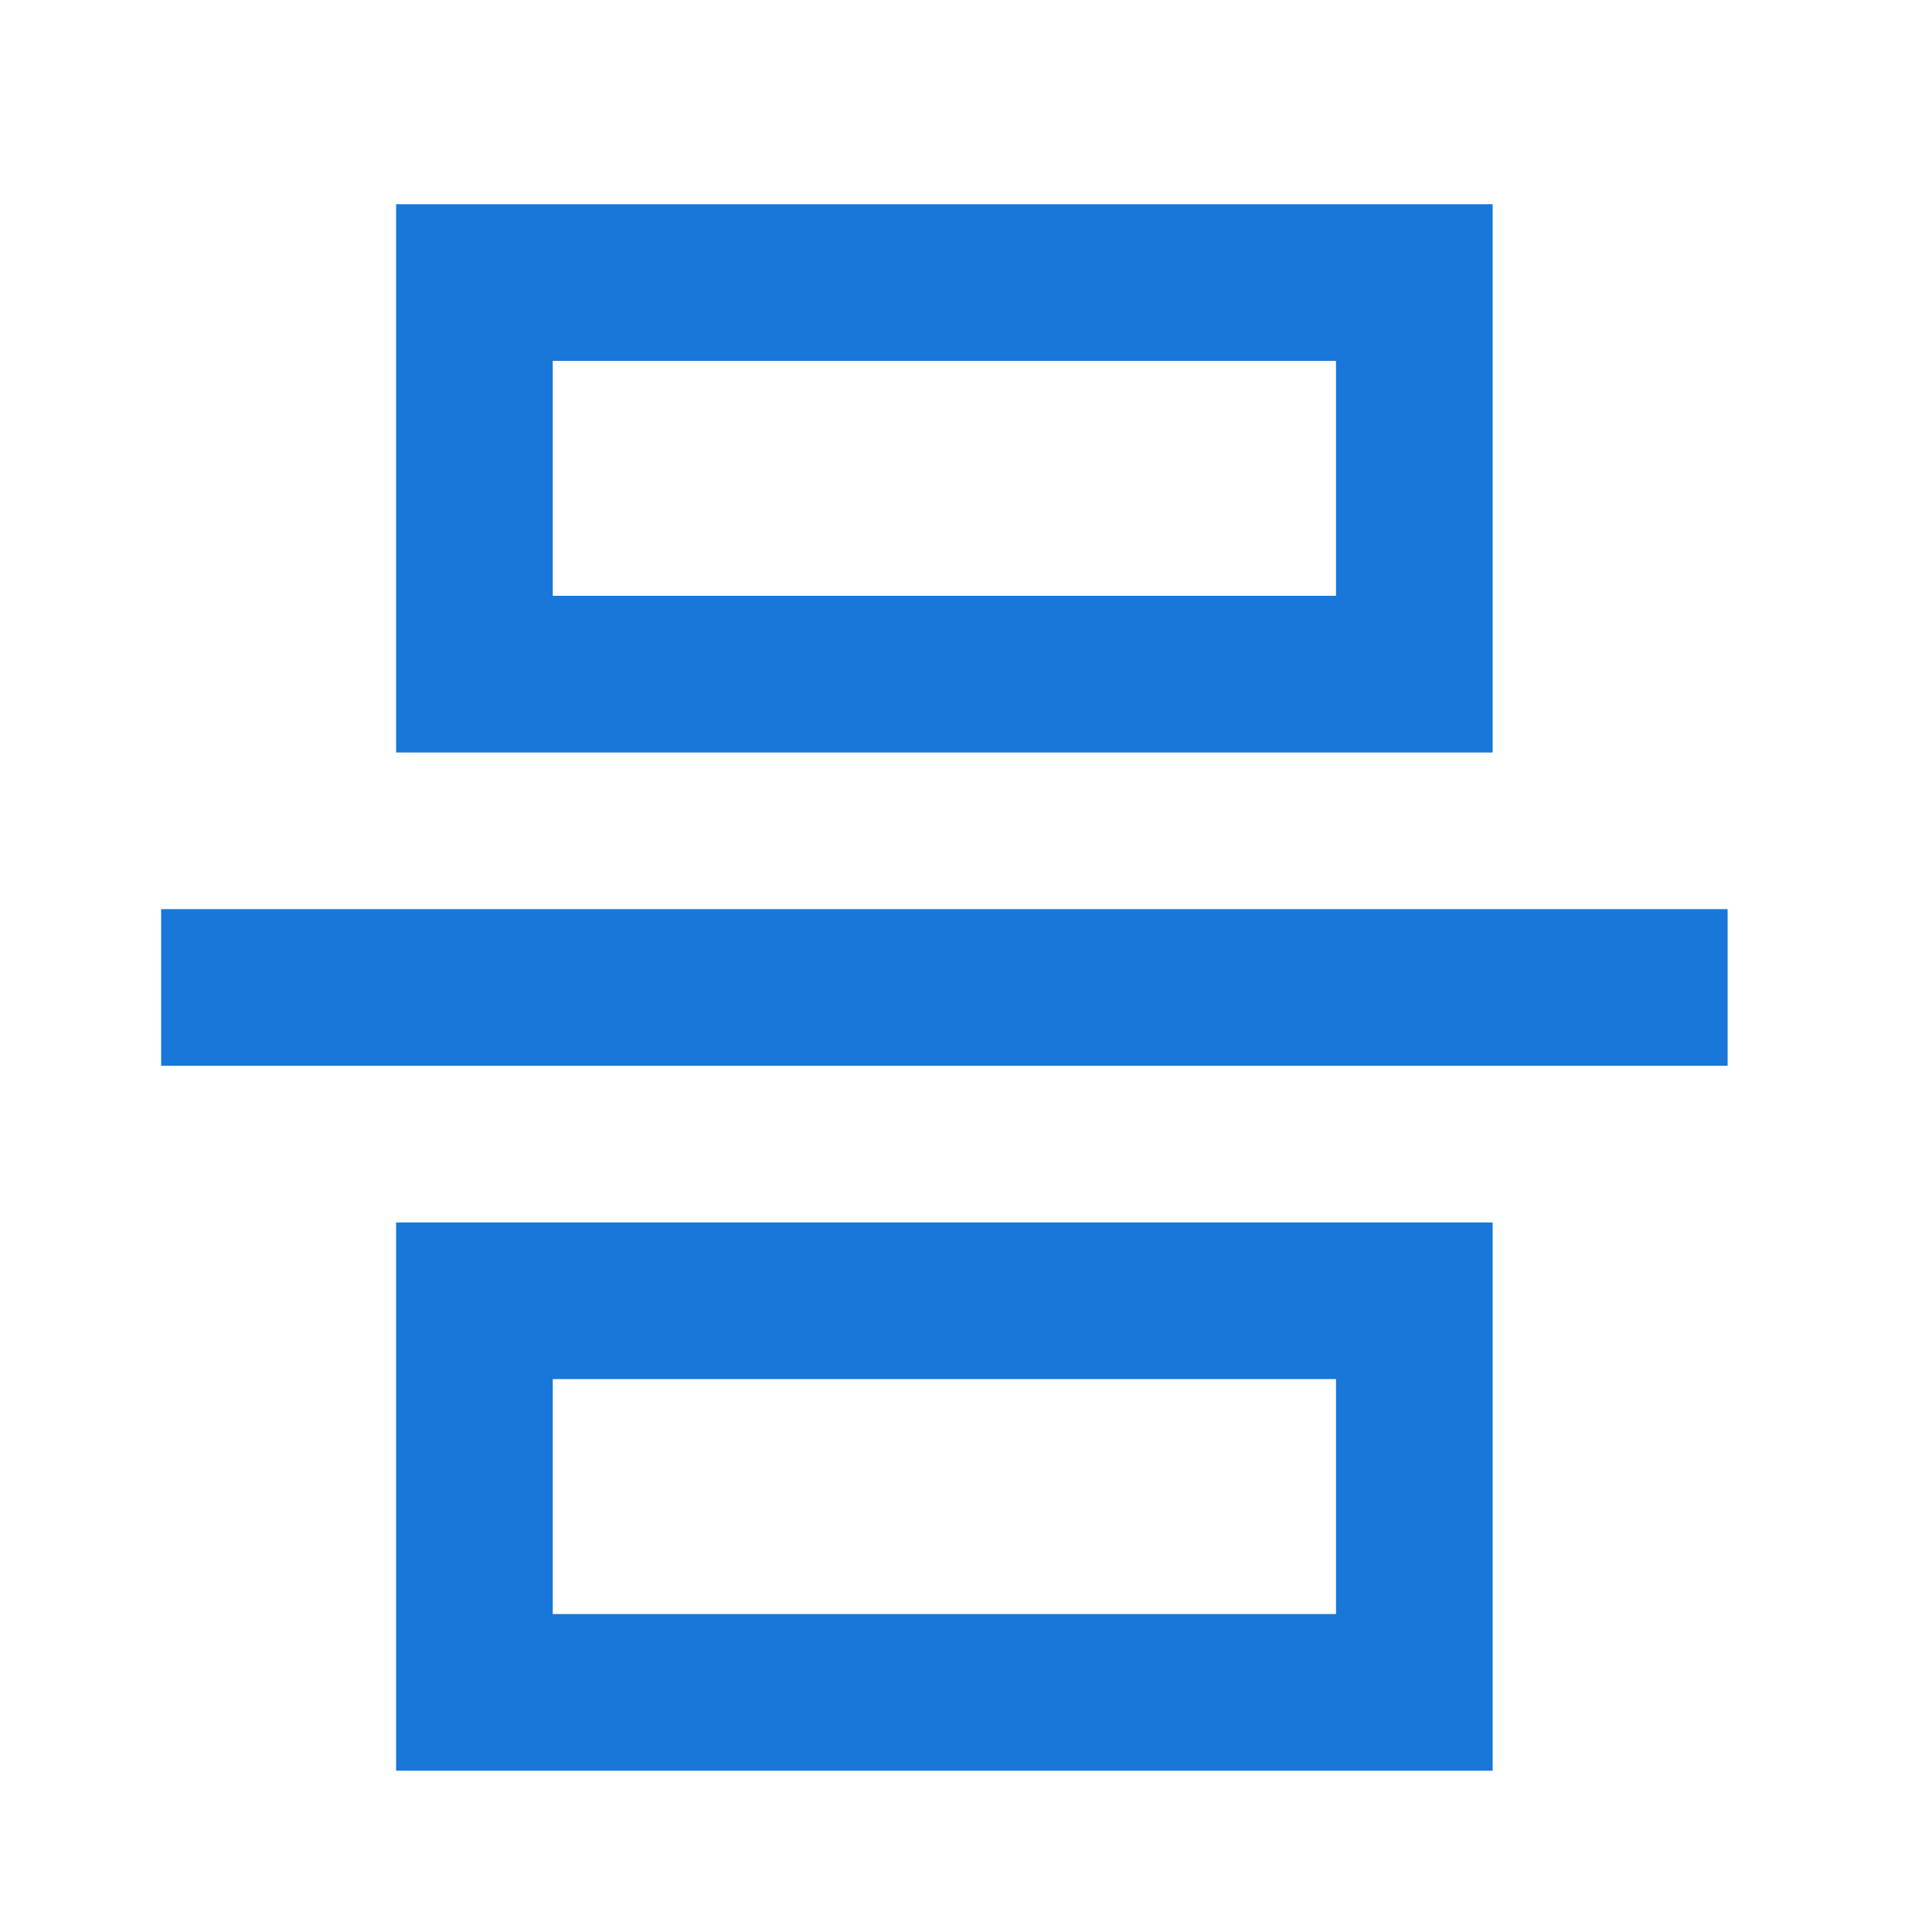 <svg width="37" height="37" viewBox="0 0 37 37" fill="none" xmlns="http://www.w3.org/2000/svg">
<path d="M7.586 3.911H28.586V14.411H7.586V3.911ZM10.586 6.911V11.411H25.586V6.911H10.586ZM3.086 17.411H33.086V20.411H3.086V17.411ZM7.586 23.411H28.586V33.911H7.586V23.411ZM10.586 26.411V30.911H25.586V26.411H10.586Z" fill="#1877D8"/>
</svg>
